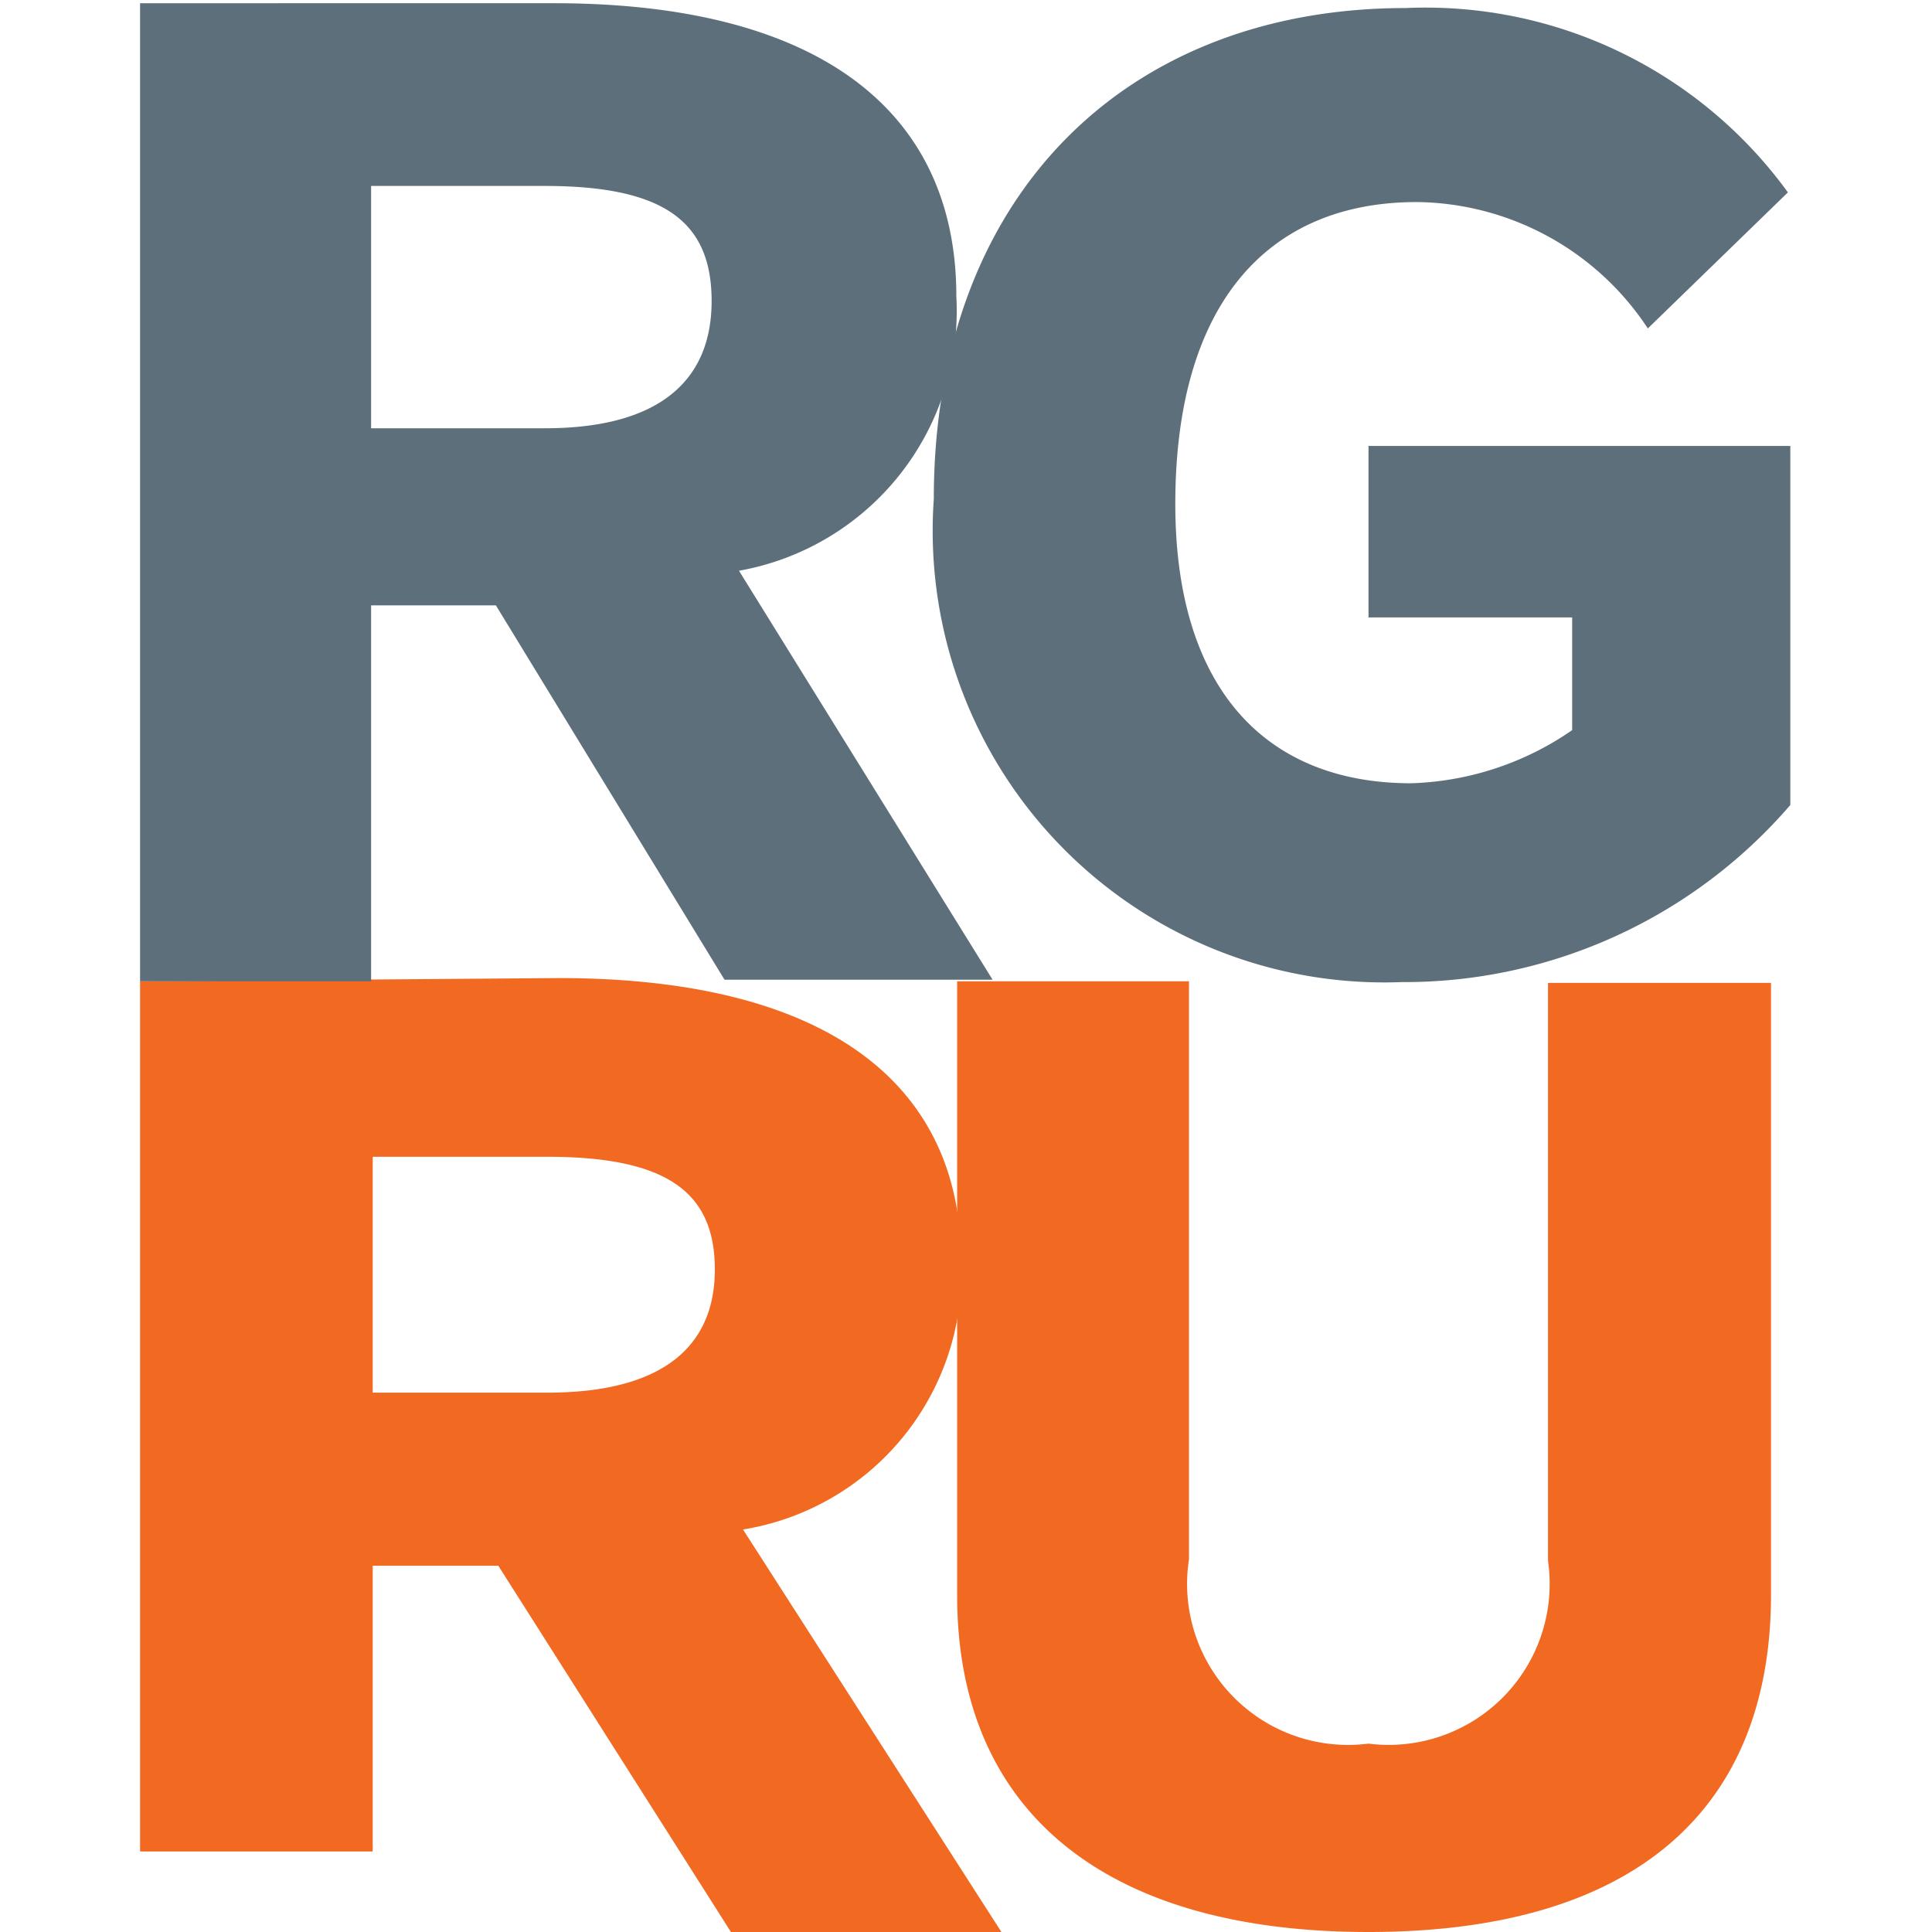 <svg xmlns="http://www.w3.org/2000/svg" viewBox="0 0 24 24"><defs><style>.cls-1{fill:#f26922;}.cls-2{fill:#5d6f7b;}</style></defs><title>rg.ru</title><g id="Layer_6" data-name="Layer 6"><path class="cls-1" d="M4.63,14.37H6.8c1.5,0,2.08.45,2.08,1.4S8.24,17.3,6.8,17.3H4.63ZM1.74,12.19V23H4.63V19.45H6.19L9.08,24h3.36L9.23,19a3.23,3.23,0,0,0,2.71-3.33c0-2.23-1.7-3.52-5-3.52Z"/><path class="cls-1" d="M11.89,12.19v7.63C11.89,22.44,13.65,24,17,24s5-1.56,5-4.19v-7.6H19.23v7.18A2,2,0,0,1,17,21.66a2,2,0,0,1-2.23-2.29V12.19Z"/><path class="cls-2" d="M4.61,2.31H6.77c1.49,0,2.07.45,2.07,1.43S8.2,5.32,6.77,5.32H4.61ZM1.74.1V12.19H4.61V7.52H6.16L9,12.17h3.33L9.18,7.09a3.28,3.28,0,0,0,2.7-3.41c0-2.29-1.69-3.64-5-3.64H1.74V.1Z"/><path class="cls-2" d="M22.21,2.39A5.56,5.56,0,0,0,17.46.1C14,.1,11.6,2.42,11.6,6.2a5.61,5.61,0,0,0,5.81,6A6.33,6.33,0,0,0,22.24,10V5.54H17V7.67h2.53v1.4a3.71,3.71,0,0,1-2,.66c-1.81,0-2.93-1.18-2.93-3.47,0-2.49,1.15-3.75,3-3.75a3.48,3.48,0,0,1,2.87,1.57Z"/></g></svg>